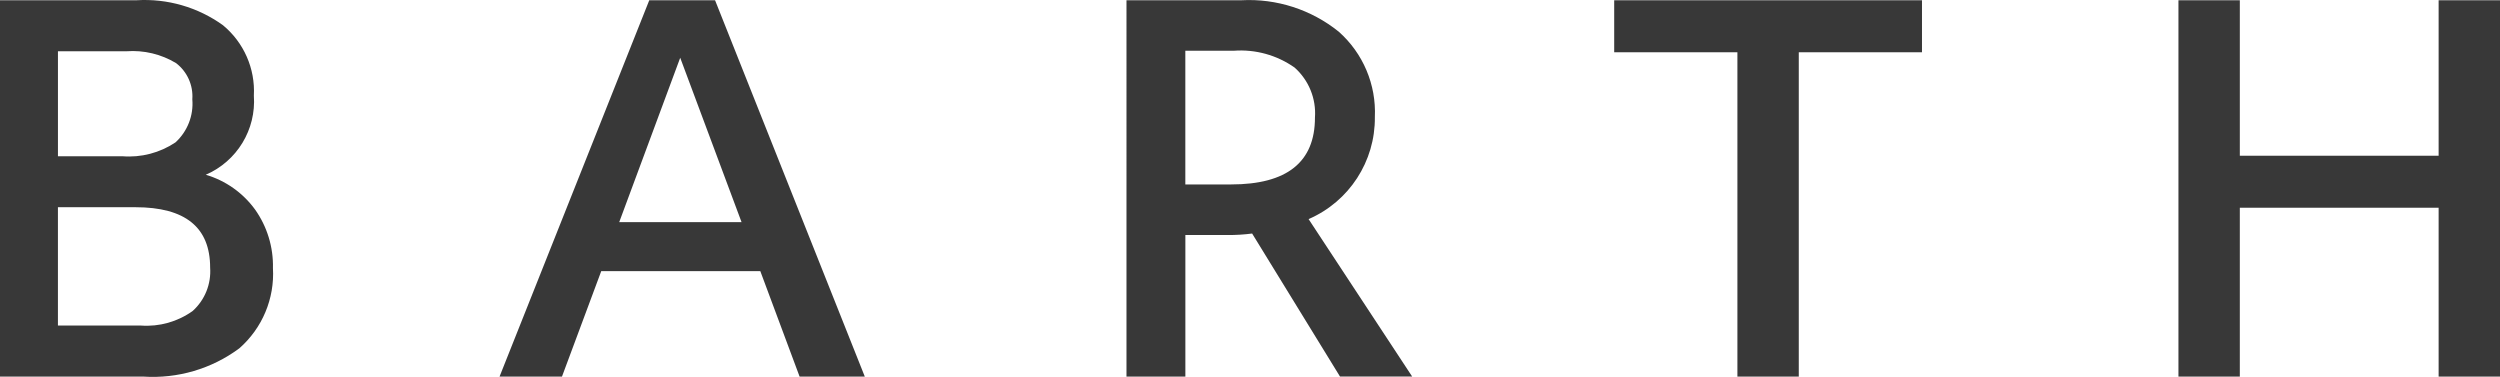 <?xml version="1.0" encoding="UTF-8"?><svg id="a" xmlns="http://www.w3.org/2000/svg" viewBox="0 0 118.861 17.92"><defs><style>.h{fill:#383838;}</style></defs><g id="b"><path id="c" class="h" d="m0,.012h6.489c1.466-.09,2.918.329,4.111,1.187.993.82,1.539,2.062,1.47,3.348.115,1.613-.802,3.121-2.287,3.761.942.278,1.765.859,2.343,1.653.576.812.874,1.788.851,2.783.085,1.451-.506,2.86-1.6,3.818-1.313.974-2.93,1.45-4.562,1.343H0V.012Zm2.755,7.416h3.057c.894.073,1.787-.16,2.532-.659.57-.522.865-1.278.8-2.048.048-.666-.242-1.312-.771-1.719-.708-.428-1.532-.625-2.357-.565h-3.261v4.991Zm0,8.05h3.945c.877.064,1.748-.182,2.462-.694.579-.523.884-1.282.829-2.06,0-1.915-1.183-2.872-3.548-2.872h-3.689v5.626Z"/><path id="d" class="h" d="m30.869.012h3.128l7.119,17.892h-3.1l-1.868-5.014h-7.562l-1.867,5.014h-2.968L30.869.012Zm4.388,10.55l-2.917-7.816-2.9,7.816h5.817Z"/><path id="e" class="h" d="m53.557.012h5.461c1.676-.09,3.326.443,4.633,1.495,1.156,1.025,1.787,2.518,1.716,4.061.021,2.103-1.221,4.014-3.151,4.849l4.925,7.486h-3.431l-4.178-6.8c-.387.05-.777.074-1.167.071h-2.007v6.731h-2.8V.012Zm2.8,8.757h2.172c2.66,0,3.99-1.06,3.99-3.179.064-.9-.294-1.778-.968-2.378-.84-.592-1.859-.875-2.884-.8h-2.311v6.357Z"/><path id="f" class="h" d="m82.604,2.484h-5.858V.012h14.634v2.472h-5.858v15.42h-2.918V2.484Z"/><path id="g" class="h" d="m103.573.012h2.918v7.392h9.452V.012h2.918v17.892h-2.918v-8.027h-9.452v8.027h-2.918V.012Z"/></g></svg>